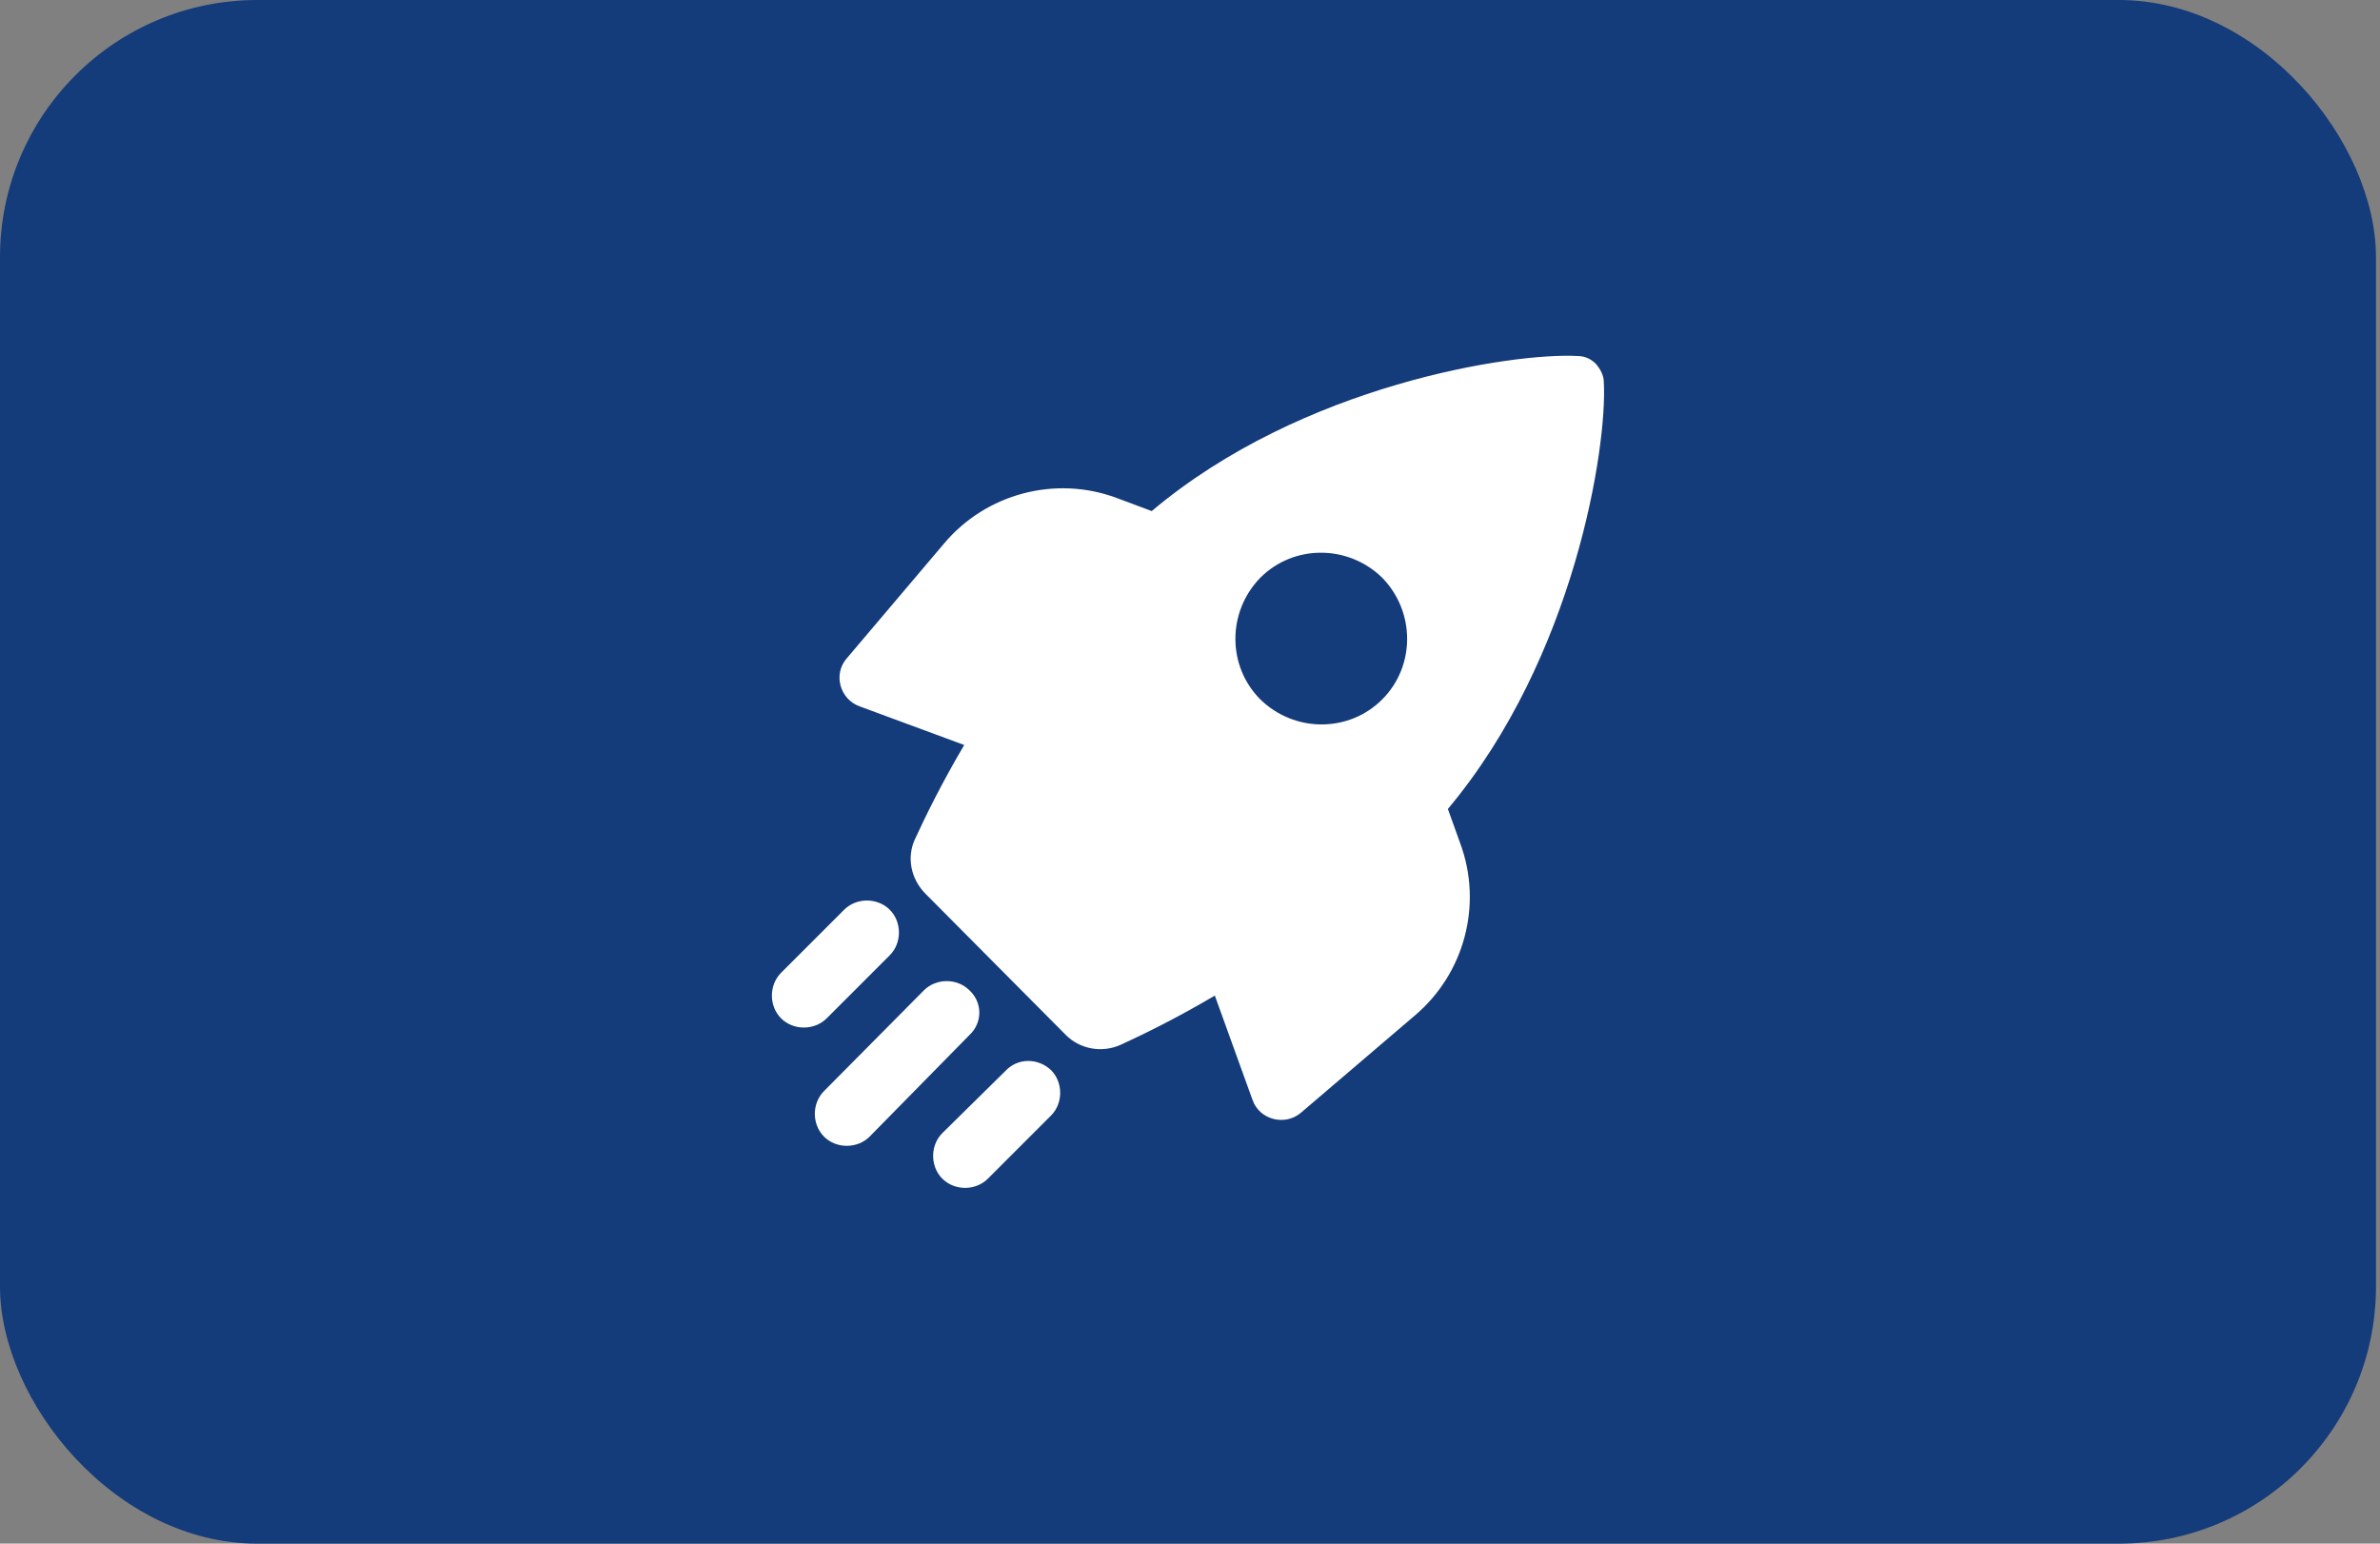 <svg width="74" height="48" viewBox="0 0 74 48" fill="none" xmlns="http://www.w3.org/2000/svg">
<rect x="0" y="0" width="74" height="48" fill="#808080" stroke="none"/>
<rect width="73.875" height="48" rx="8" fill="#143B7A"/>
<path d="M45.018 25.155C48.968 20.442 49.976 13.877 49.867 11.888C49.867 11.67 49.758 11.479 49.622 11.316C49.486 11.179 49.295 11.07 49.05 11.07C47.061 10.961 40.496 11.942 35.81 15.892L34.72 15.484C32.813 14.775 30.661 15.348 29.354 16.9L26.33 20.469C25.894 20.96 26.112 21.75 26.738 21.968L29.98 23.166C29.272 24.365 28.781 25.373 28.454 26.081C28.182 26.653 28.318 27.334 28.781 27.797L33.14 32.184C33.576 32.62 34.257 32.756 34.857 32.483C35.565 32.156 36.573 31.666 37.772 30.958L38.943 34.2C39.161 34.826 39.951 35.017 40.441 34.608L43.983 31.584C45.536 30.277 46.108 28.125 45.4 26.218L45.018 25.155ZM42.975 21.75C41.94 22.785 40.251 22.785 39.188 21.75C38.153 20.714 38.153 19.025 39.188 17.963C40.223 16.928 41.912 16.928 42.975 17.963C44.01 19.025 44.01 20.714 42.975 21.75Z" fill="white"/>
<path d="M31.261 33.301L29.299 35.235C28.918 35.616 28.918 36.27 29.299 36.651C29.681 37.033 30.334 37.033 30.716 36.651L32.677 34.69C33.059 34.309 33.059 33.655 32.677 33.273C32.269 32.892 31.642 32.892 31.261 33.301Z" fill="white"/>
<path d="M30.143 30.794C29.762 30.413 29.108 30.413 28.727 30.794L25.621 33.927C25.24 34.309 25.24 34.962 25.621 35.344C26.002 35.725 26.656 35.725 27.038 35.344L30.143 32.184C30.552 31.802 30.552 31.176 30.143 30.794Z" fill="white"/>
<path d="M27.664 29.705C28.046 29.323 28.046 28.669 27.664 28.288C27.283 27.907 26.629 27.907 26.247 28.288L24.286 30.249C23.905 30.631 23.905 31.285 24.286 31.666C24.667 32.047 25.321 32.047 25.703 31.666L27.664 29.705Z" fill="white"/>
</svg>
